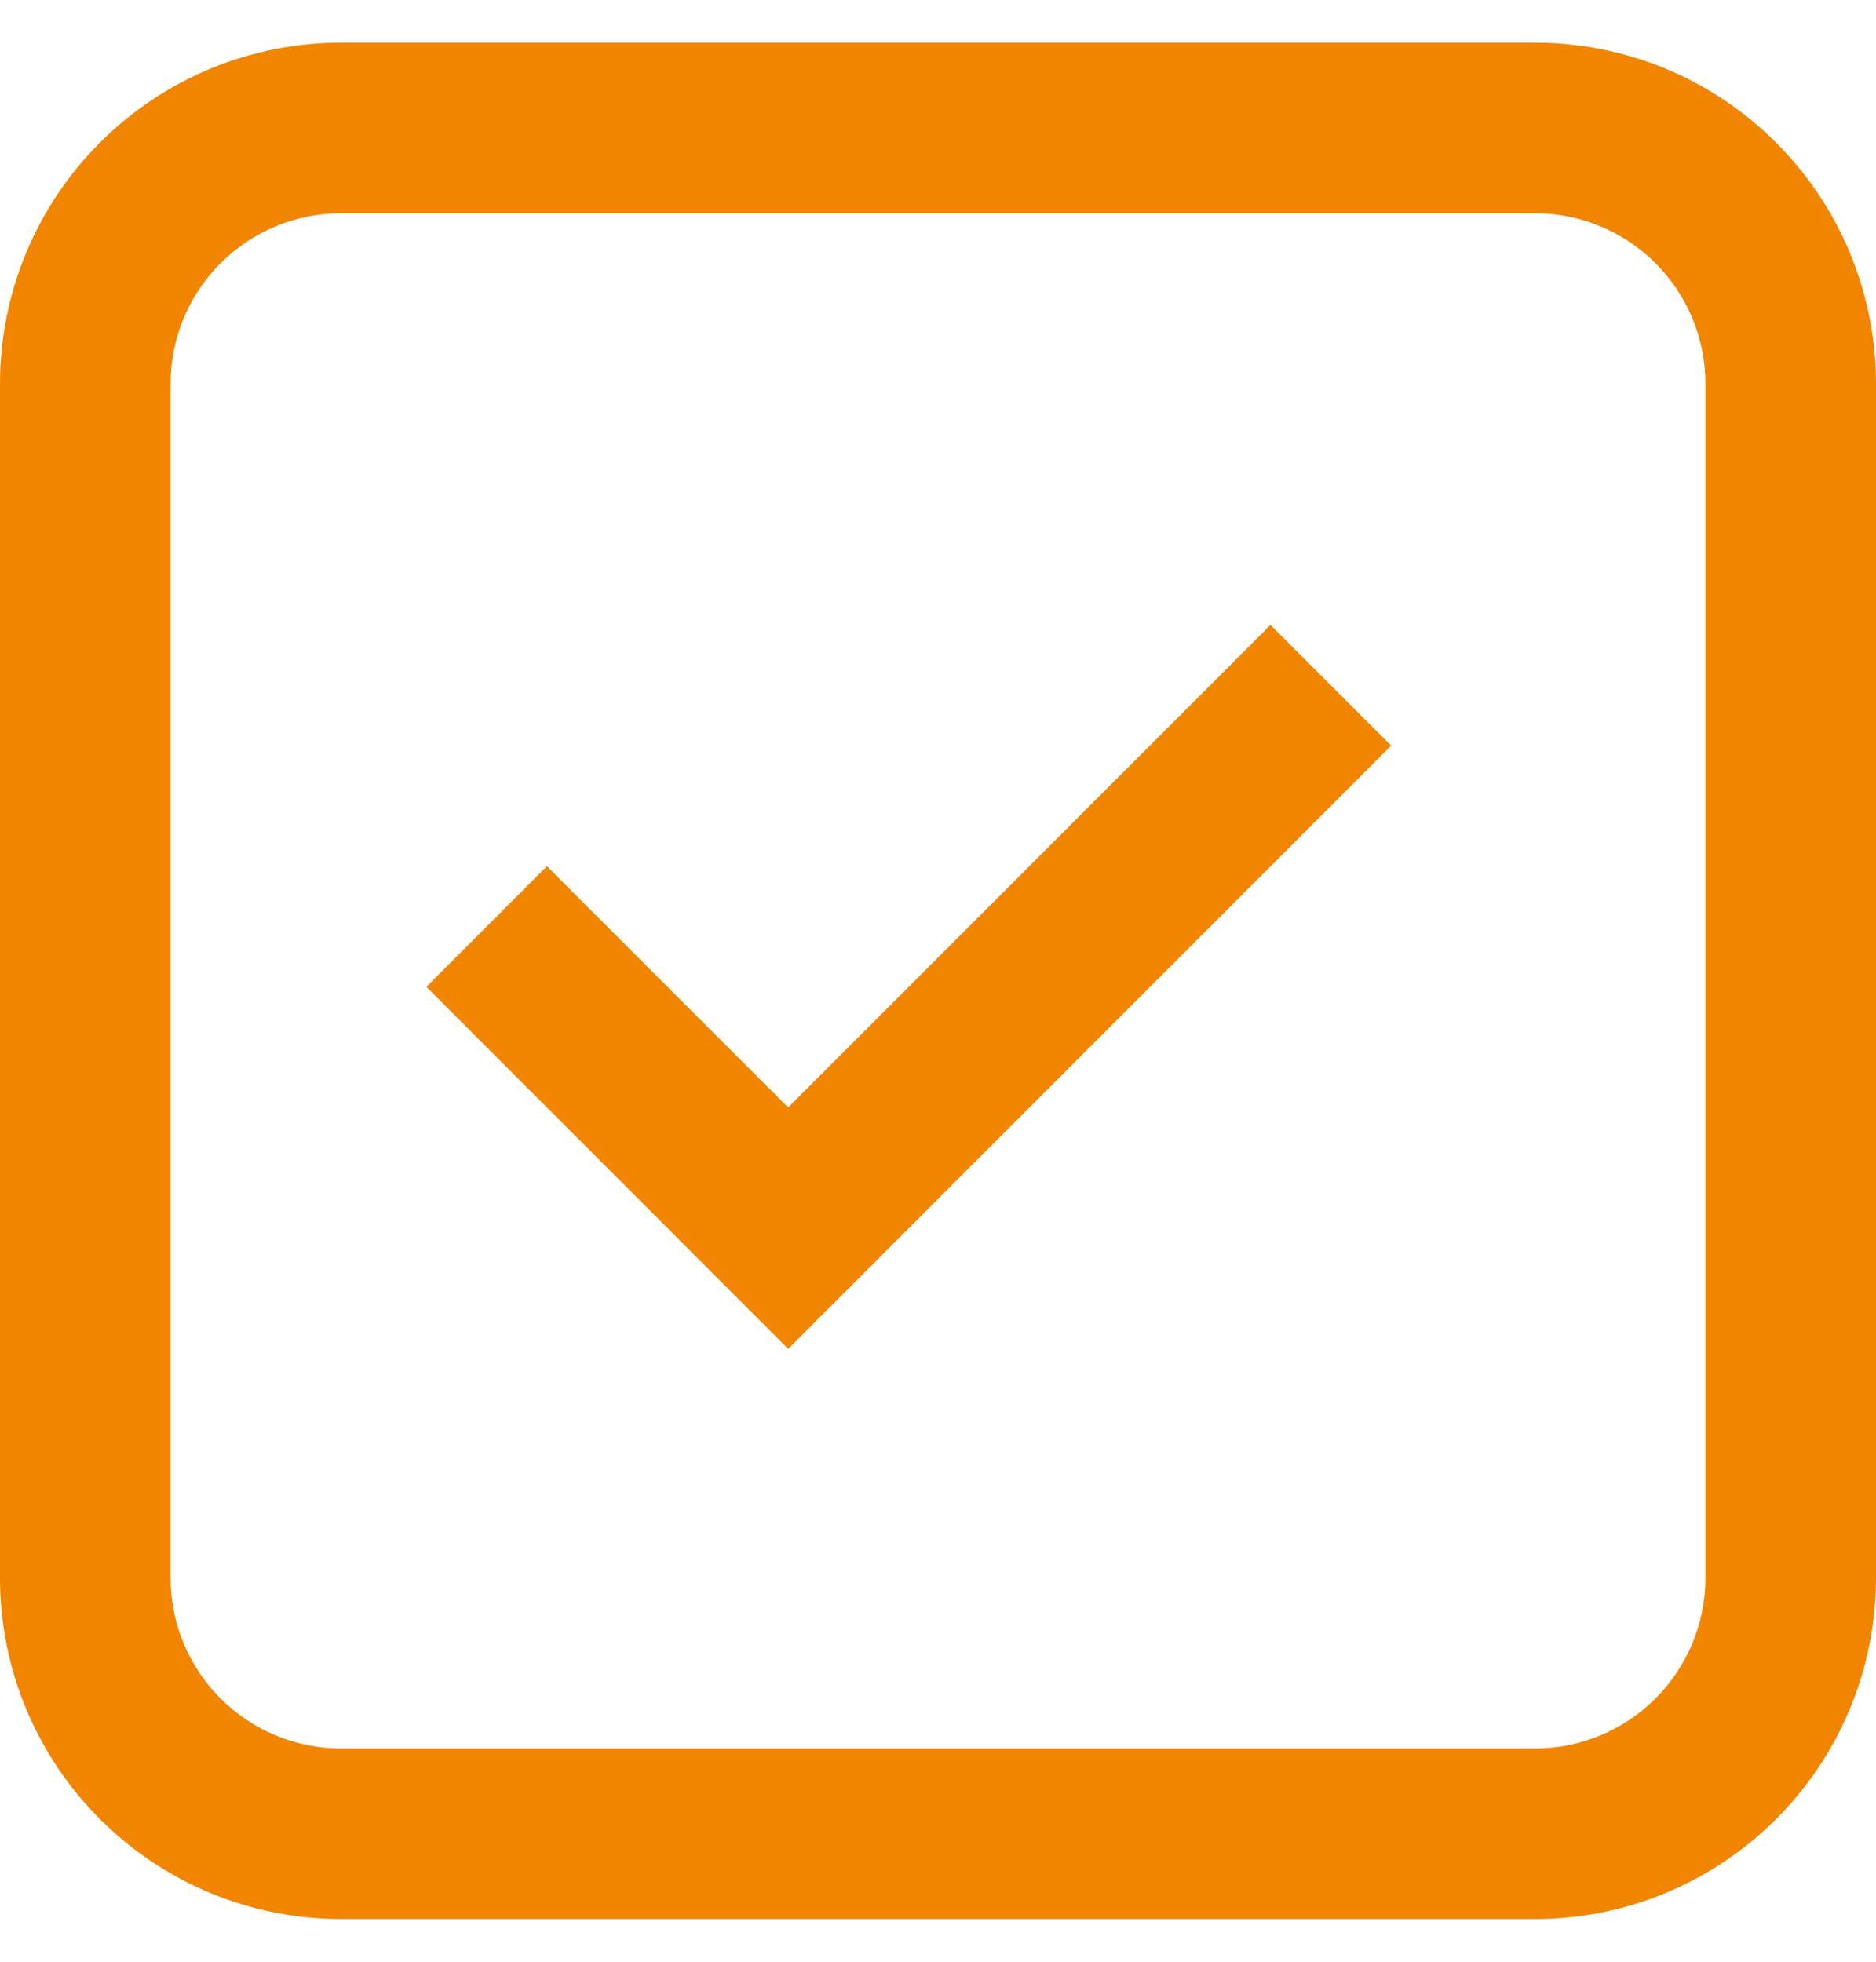 <svg width="22" height="23" viewBox="0 0 22 23" fill="none" xmlns="http://www.w3.org/2000/svg">
<g id="Group">
<path id="Vector" d="M9.243 15.814L5 11.57L6.414 10.156L9.243 12.984L14.899 7.327L16.314 8.742L9.243 15.814Z" fill="#F18500"/>
<path id="Vector_2" fill-rule="evenodd" clip-rule="evenodd" d="M0 4.5C0 3.439 0.421 2.422 1.172 1.672C1.922 0.921 2.939 0.5 4 0.5H18C19.061 0.5 20.078 0.921 20.828 1.672C21.579 2.422 22 3.439 22 4.5V18.5C22 19.561 21.579 20.578 20.828 21.328C20.078 22.079 19.061 22.5 18 22.5H4C2.939 22.5 1.922 22.079 1.172 21.328C0.421 20.578 0 19.561 0 18.5V4.5ZM4 2.5H18C18.53 2.5 19.039 2.711 19.414 3.086C19.789 3.461 20 3.97 20 4.5V18.5C20 19.03 19.789 19.539 19.414 19.914C19.039 20.289 18.53 20.5 18 20.5H4C3.47 20.5 2.961 20.289 2.586 19.914C2.211 19.539 2 19.03 2 18.5V4.5C2 3.97 2.211 3.461 2.586 3.086C2.961 2.711 3.47 2.5 4 2.5Z" fill="#F18500"/>
</g>
</svg>
